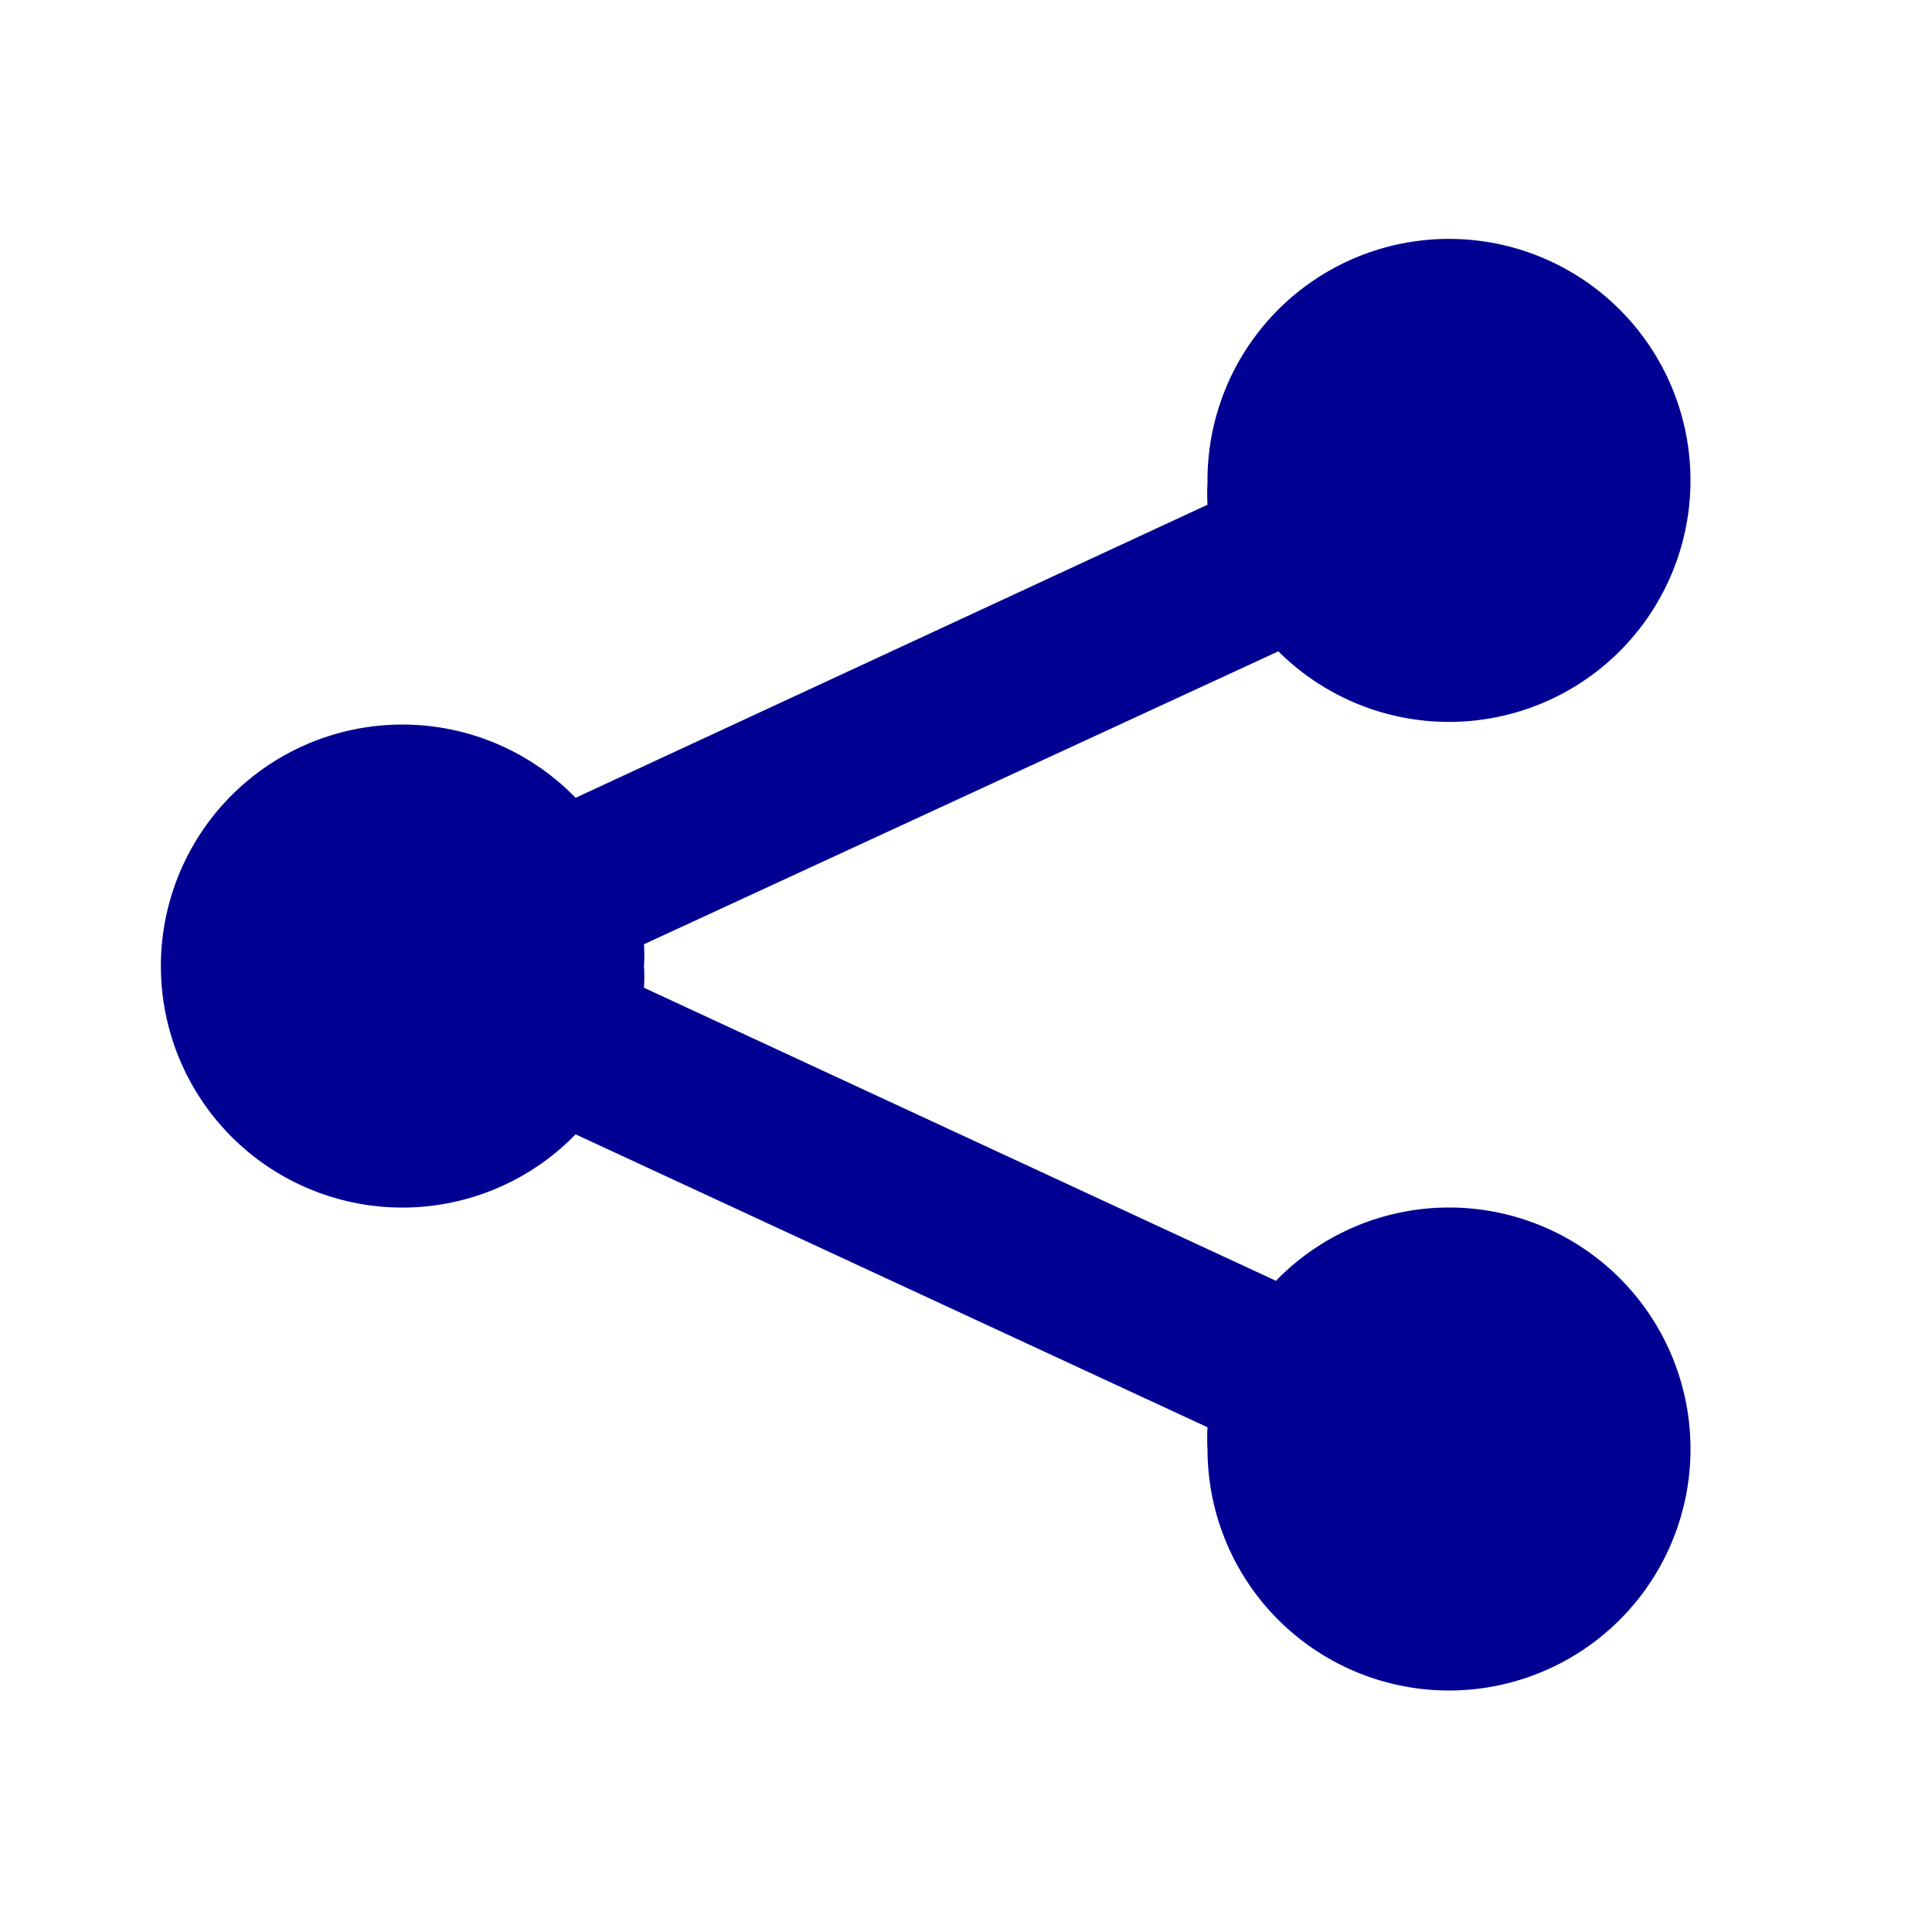 <svg xmlns="http://www.w3.org/2000/svg" width="16" height="16" fill="none"><path fill="#000093" d="M12 10a2 2 0 0 0-1.433.607L5.333 8.18q.006-.09 0-.18.006-.09 0-.18l5.254-2.426A2 2 0 1 0 10 4q-.005.09 0 .18L4.767 6.607a2 2 0 1 0 0 2.787L10 11.82q-.005.09 0 .18a2 2 0 1 0 2-2"/></svg>